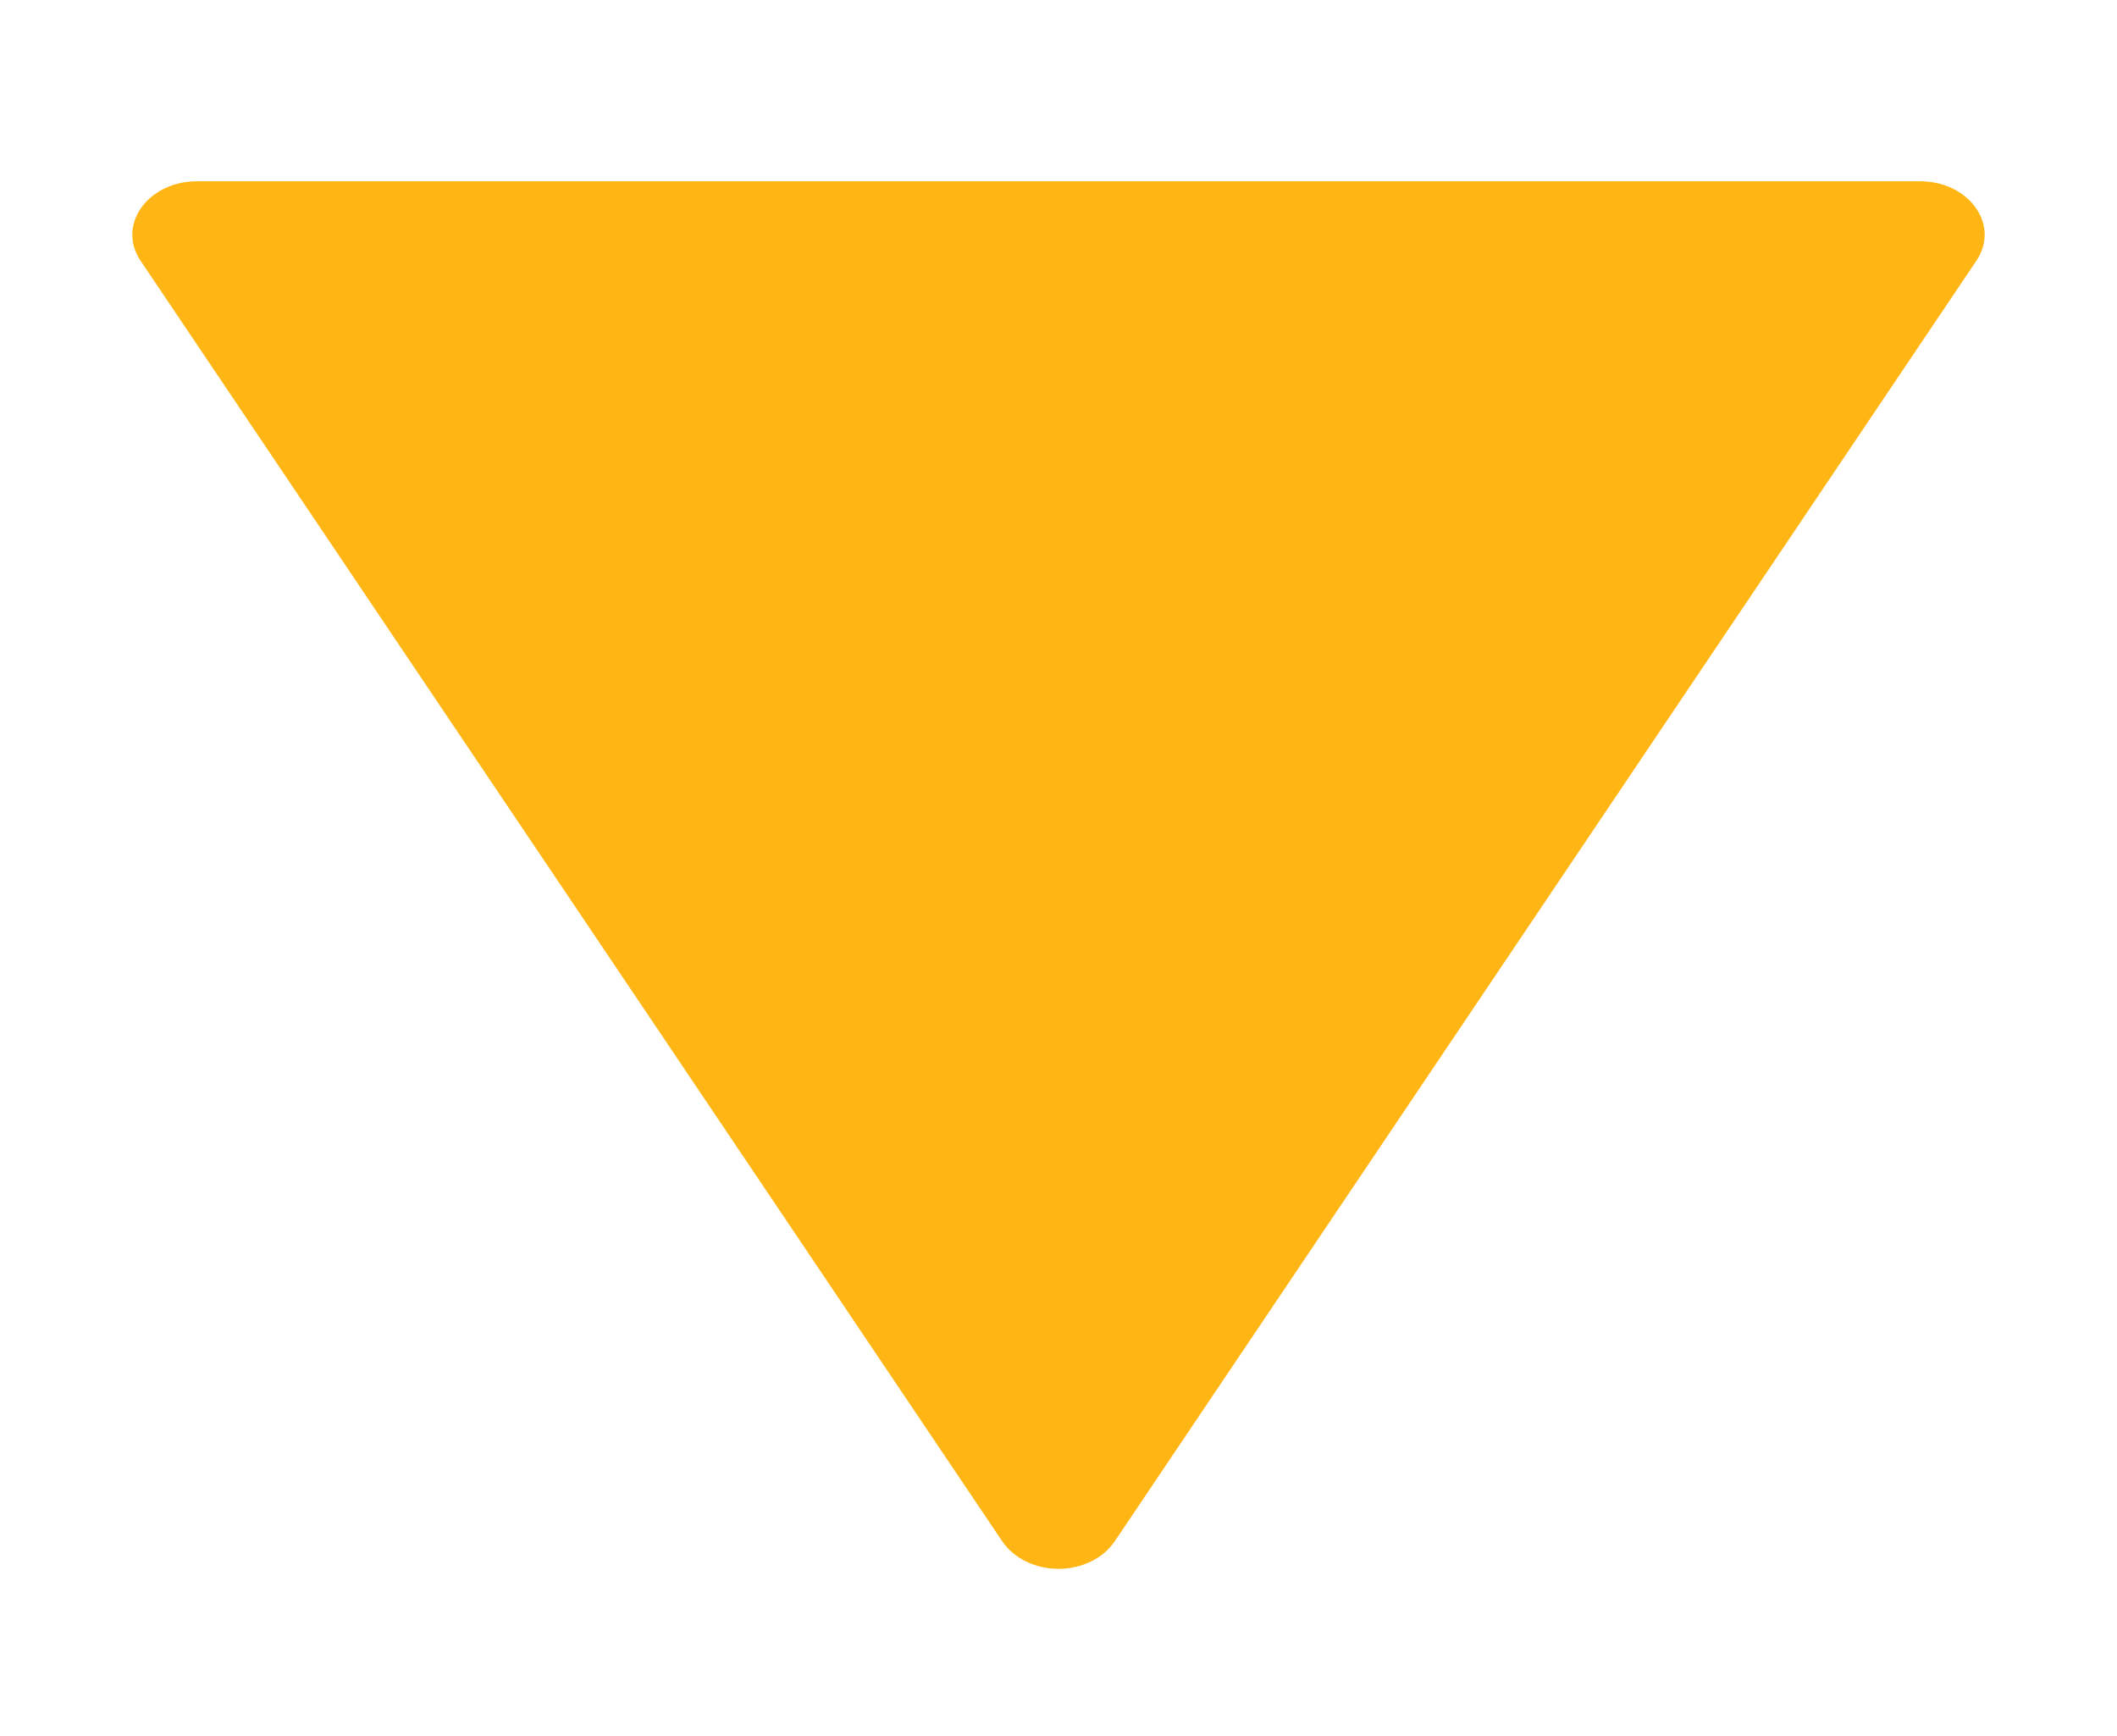 <svg width="50" height="41" viewBox="0 0 50 41" fill="none" xmlns="http://www.w3.org/2000/svg">
<g id="carbon:triangle-solid">
<path id="Vector" d="M45.344 4.281C46.233 4.281 46.872 4.882 46.875 5.542C46.875 5.747 46.814 5.957 46.68 6.157L26.336 36.39C26.047 36.825 25.525 37.052 25 37.052C24.475 37.052 23.953 36.824 23.663 36.39L3.319 6.157C3.186 5.957 3.125 5.747 3.125 5.542C3.128 4.882 3.767 4.281 4.656 4.281L45.344 4.281Z" fill="#FFB615"/>
</g>
</svg>
